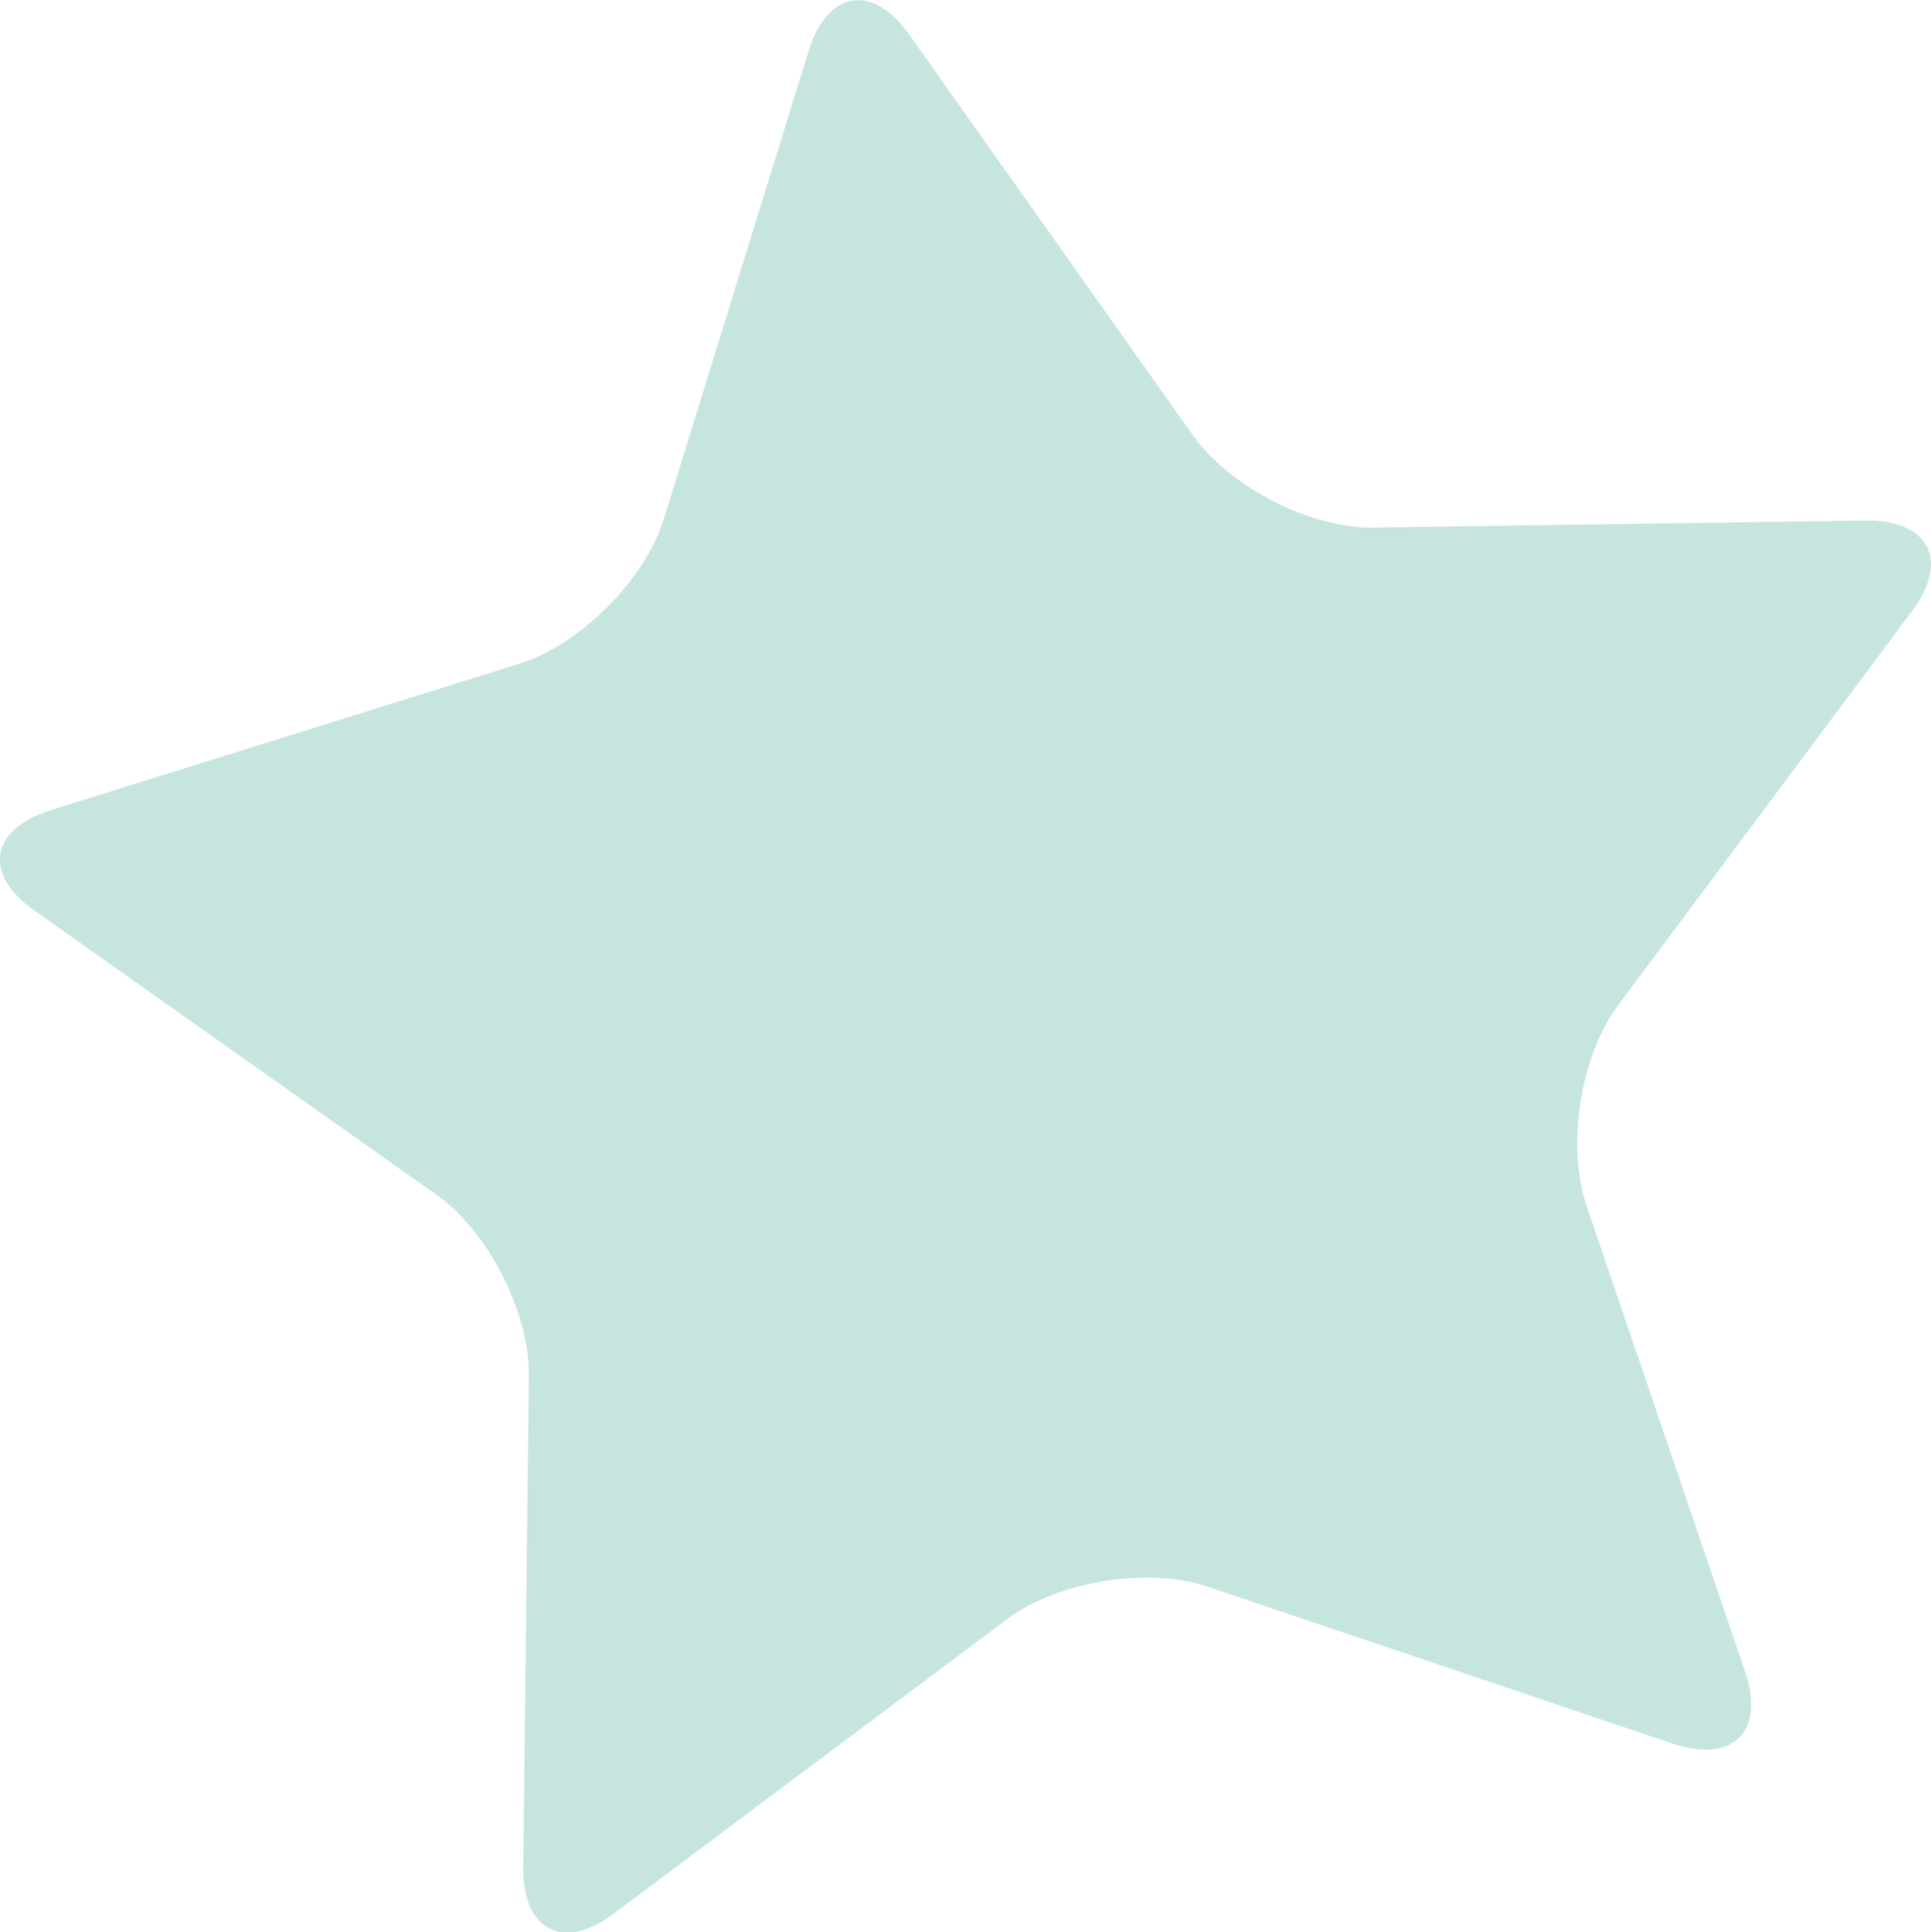 <svg xmlns="http://www.w3.org/2000/svg" data-name="レイヤー_2" viewBox="0 0 27.53 27.54"><path fill="#c6e5df" d="M11.53.72c.27-.86.91-.96 1.43-.23l4.05 5.72c.52.73 1.68 1.33 2.58 1.31l7.01-.1c.9-.01 1.2.57.66 1.29l-4.19 5.62c-.54.72-.74 2.01-.45 2.86l2.26 6.64c.29.85-.17 1.31-1.02 1.03l-6.64-2.24c-.85-.29-2.14-.08-2.86.46l-5.61 4.2c-.72.54-1.3.24-1.29-.66l.08-7.01c.01-.9-.58-2.06-1.32-2.58L.49 12.98c-.74-.52-.63-1.16.23-1.43l6.69-2.09c.86-.27 1.78-1.19 2.05-2.05z"/></svg>